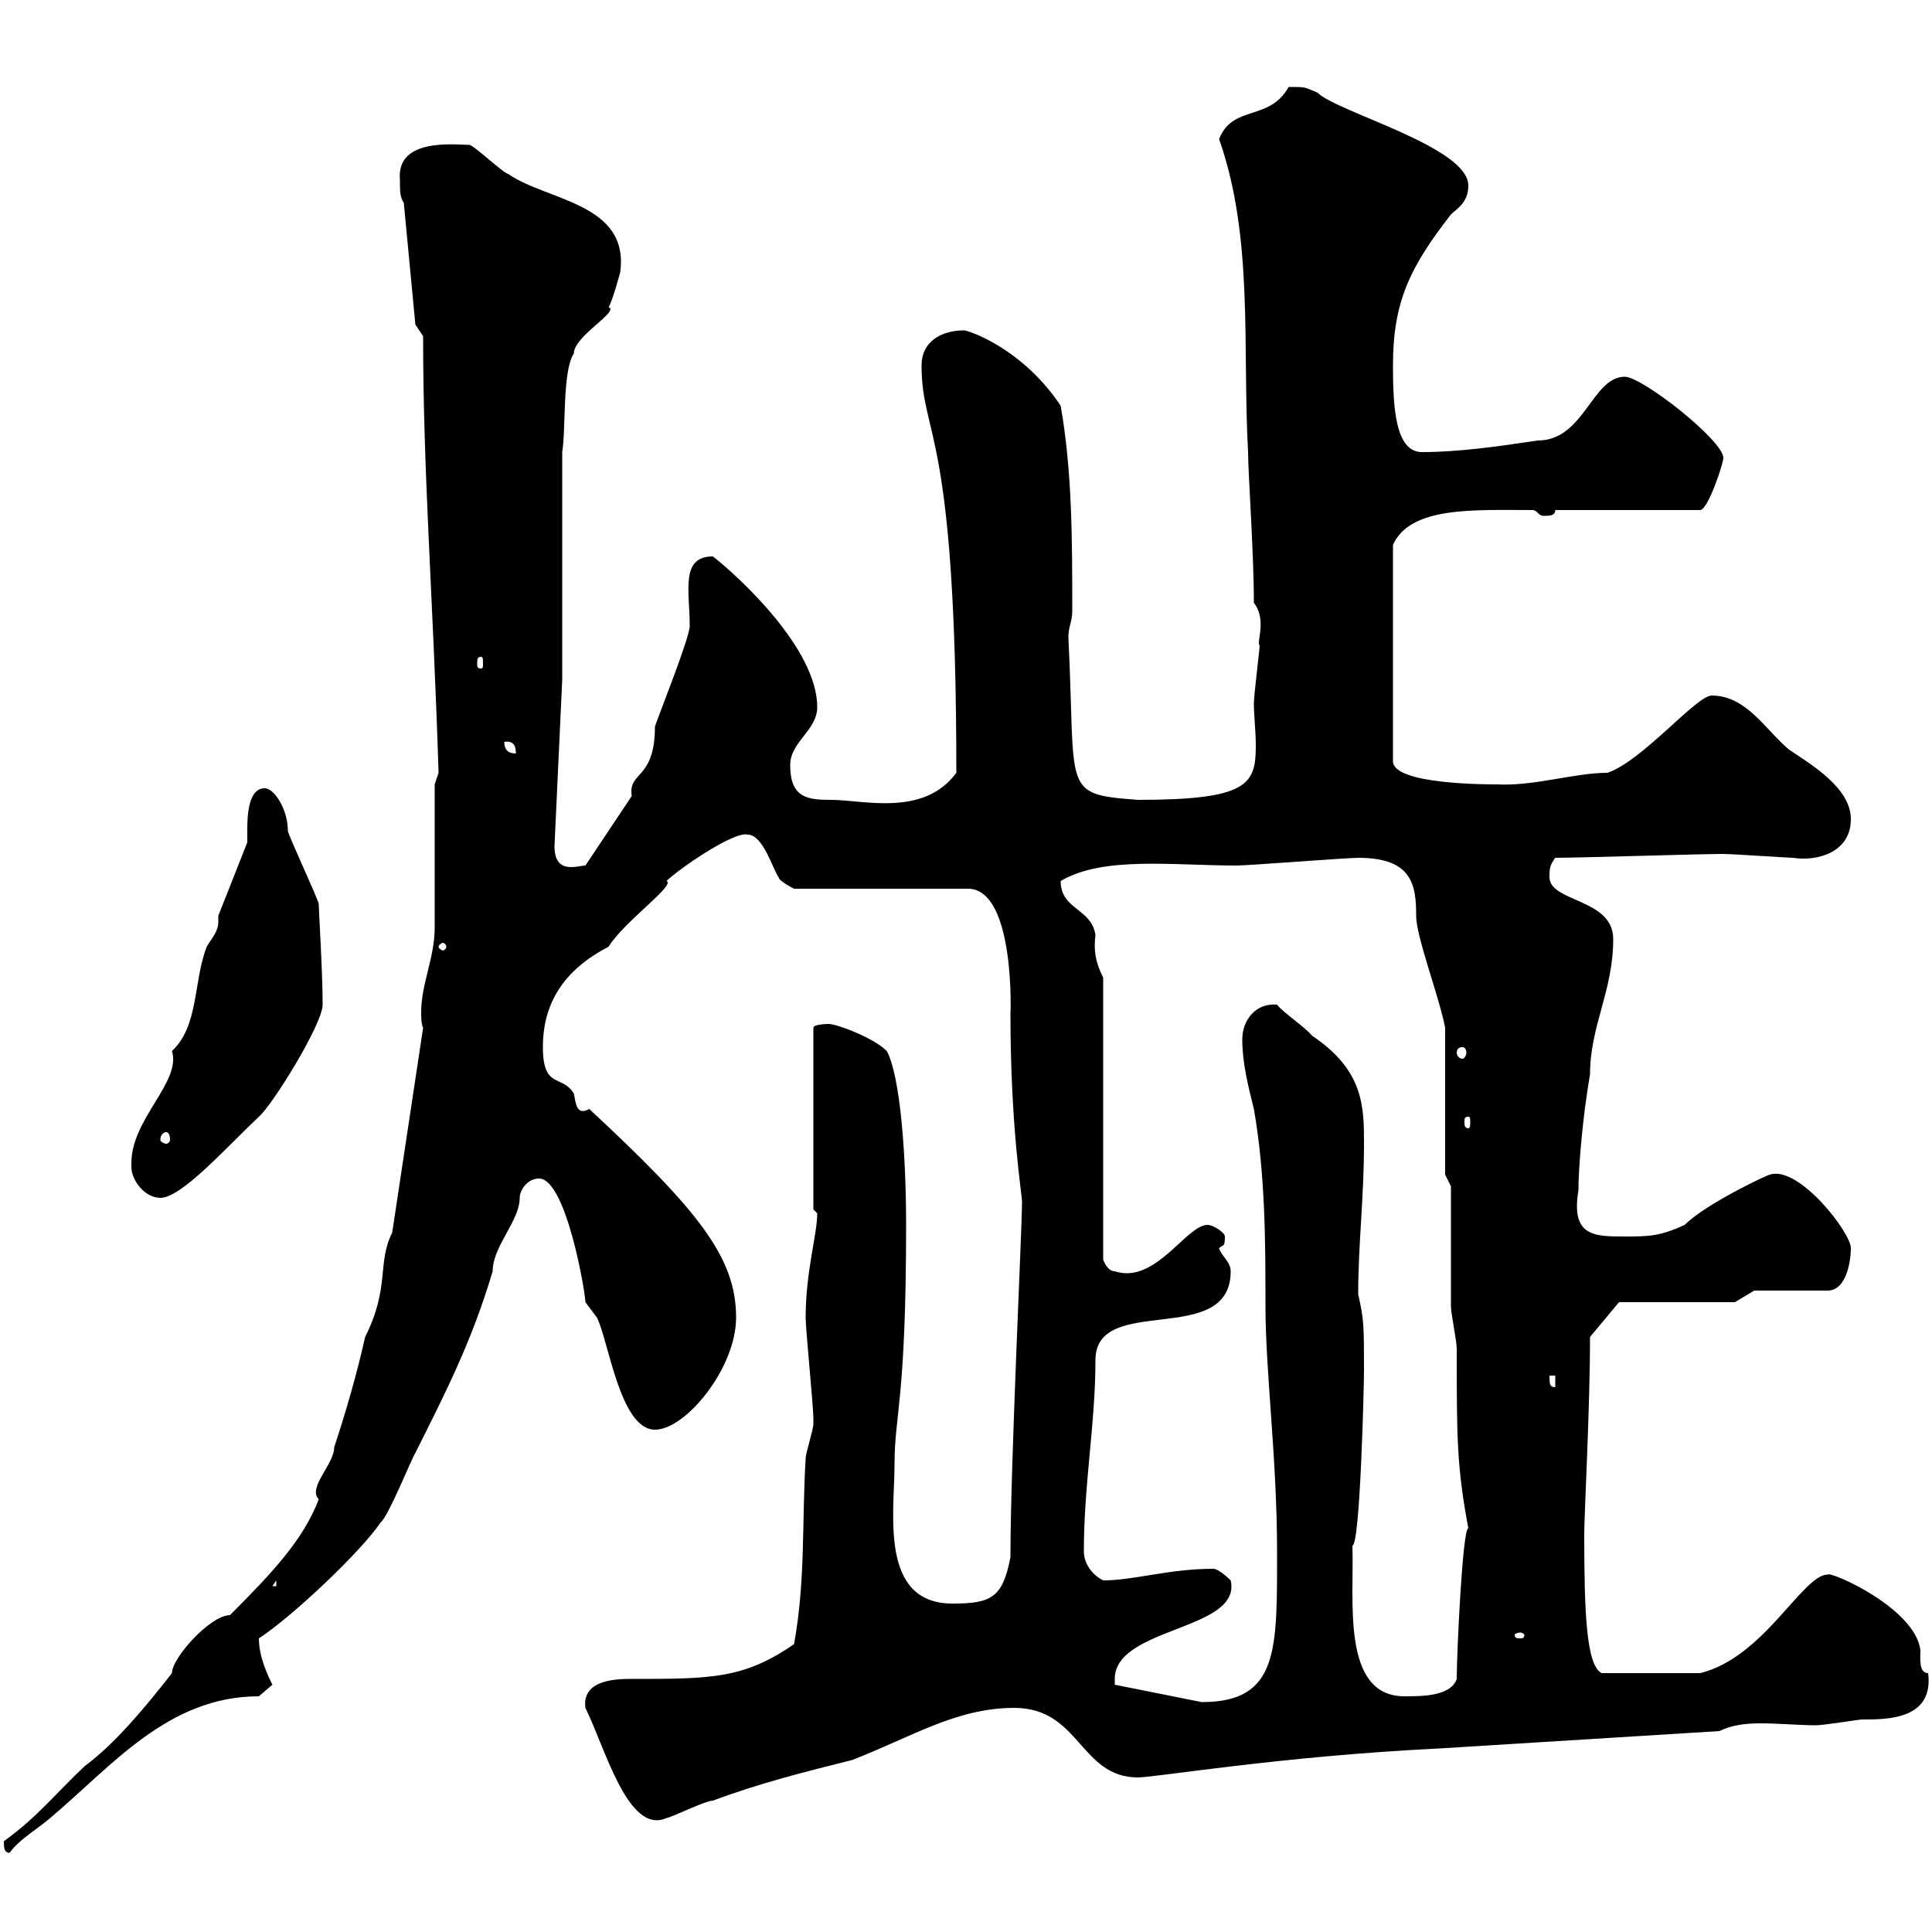 <svg xmlns="http://www.w3.org/2000/svg" xmlns:xlink="http://www.w3.org/1999/xlink" width="300" height="300"><path d="M0.60 285.90C0.60 286.80 0.60 287.70 1.50 287.70C3 285.60 5.70 284.10 7.80 282.30C17.40 274.20 26.10 263.40 40.20 263.40C40.20 263.40 42.30 261.60 42.30 261.60C41.70 260.40 40.20 257.40 40.20 254.40C45.30 251.10 56.10 240.90 59.10 236.40C60.30 235.50 63.90 226.50 64.50 225.60C69 216.60 73.20 208.50 76.50 197.40C76.50 193.50 80.70 189.60 80.70 186C80.70 184.80 81.90 183 83.70 183C87.90 183 90.90 200.70 90.90 202.20C90.90 202.20 92.70 204.60 92.70 204.60C94.50 208.20 96.30 222 101.70 222C106.50 222 114.30 212.40 114.30 204.60C114.30 195.30 108.60 188.10 91.50 172.20C89.40 173.40 89.40 171 89.10 169.80C87.30 166.80 84.30 169.20 84.30 162.60C84.30 155.70 87.60 150.60 94.50 147C96.90 143.10 105 137.40 103.50 136.80C105.30 135 114 129 116.10 129.60C118.50 129.60 120 135 120.90 136.20C120.90 136.80 123.30 138 123.30 138L150.30 138C157.80 138 156.90 158.40 156.90 157.20C156.90 175.20 158.70 185.40 158.70 186.60C158.70 190.80 156.90 227.40 156.90 241.80C155.70 248.10 153.90 249 147.90 249C136.50 249 138.90 234.90 138.90 227.40C138.90 219.60 140.70 217.50 140.70 190.20C140.70 179.40 139.80 167.10 137.70 163.20C135.60 161.10 129.90 159 128.70 159C128.70 159 126.30 159 126.30 159.60L126.30 187.80C126.30 187.80 126.90 188.40 126.90 188.40C126.90 191.70 125.10 197.40 125.10 204.60C125.10 206.40 126.30 218.40 126.30 220.20C126.30 220.20 126.30 220.20 126.30 221.10C126.30 222 125.10 225.60 125.10 226.50C124.50 236.40 125.10 245.40 123.30 255.30C115.50 260.70 110.40 260.70 98.10 260.70C96 260.70 90.30 260.70 90.90 265.20C93.90 271.20 97.50 285 103.50 282.30C104.10 282.30 109.50 279.60 110.70 279.60C117.90 276.90 125.10 275.10 132.30 273.30C141.60 269.70 148.50 265.20 157.50 265.20C167.70 265.20 167.70 276 176.70 276C179.40 276 198.90 272.70 223.50 271.50L267 268.80C268.80 267.90 270.90 267.60 273.30 267.60C276.30 267.60 279.30 267.90 282 267.90C283.20 267.90 288.60 267 289.20 267C293.10 267 300.30 267 299.40 259.80C297.90 259.80 298.20 257.40 298.20 256.20C297.30 249.60 284.10 243.90 283.80 244.50C279.90 244.50 273.90 257.40 264 259.80L248.70 259.80C246.30 258.60 246 250.20 246 238.20C246 235.20 246.90 218.40 246.90 207.60L251.40 202.20L269.40 202.20L272.40 200.40L283.80 200.40C286.80 200.40 287.40 195.60 287.40 193.80C287.40 191.40 279.30 180.90 274.80 182.40C274.50 182.40 264.90 186.90 261.60 190.20C257.70 192 255.90 192 252.30 192C247.50 192 243.90 192 245.10 184.80C245.10 181.50 245.70 173.70 246.90 166.80C246.90 159.30 250.50 153.90 250.50 145.80C250.50 139.50 240.60 140.10 240.60 136.20C240.60 135 240.60 134.40 241.50 133.20C245.10 133.20 264 132.60 267.60 132.60C268.80 132.60 277.80 133.20 278.40 133.20C282.30 133.80 287.40 132.30 287.40 127.20C287.40 122.40 281.40 118.80 277.80 116.40C274.20 113.40 271.20 108 265.80 108C263.40 108 255 118.20 249.60 120C244.50 120 238.20 122.10 232.50 121.80C230.70 121.80 216.30 121.80 216.30 118.20L216.30 84.60C219 78.60 228.90 79.20 237.90 79.20C238.80 79.20 238.80 80.10 239.70 80.10C240.60 80.10 241.50 80.10 241.50 79.20L264 79.20C265.20 79.20 267.60 72 267.60 71.10C267.60 68.40 255 58.50 252.30 58.50C247.20 58.50 246 68.40 238.80 68.40C232.80 69.30 226.50 70.20 220.80 70.20C216.60 70.20 216.30 63 216.30 56.70C216.30 46.80 219 41.40 225.30 33.30C226.20 32.40 228 31.50 228 28.80C228 22.80 207.60 17.40 204.60 14.40C202.50 13.50 202.80 13.50 200.10 13.50C197.10 18.90 191.40 16.20 189.30 21.60C194.70 36.90 192.90 54 193.80 70.20C193.80 73.50 194.70 85.80 194.70 93.60C196.80 96.30 195 99.90 195.60 100.20C195.60 100.80 194.70 108 194.70 109.20C194.70 111.30 195 113.40 195 115.80C195 121.80 193.80 124.20 176.70 124.20C164.70 123.30 167.10 123 165.90 99C165.90 97.20 166.50 96.60 166.50 94.80C166.50 84 166.50 73.20 164.70 63C158.70 54 150.30 51.30 149.70 51.30C146.10 51.30 143.10 53.10 143.10 56.70C143.10 68.10 148.50 66 148.50 120C143.40 126.90 134.10 124.20 129 124.20C125.40 124.20 122.70 123.90 122.70 118.80C122.70 115.20 126.90 113.40 126.90 109.80C126.90 100.80 114.90 89.70 110.70 86.40C105.60 86.40 107.10 91.80 107.10 97.20C107.10 99 102.30 111 101.70 112.80C101.70 121.20 97.50 119.70 98.10 123.60L90.90 134.40C89.70 134.40 86.10 135.90 86.10 131.40L87.30 105.60L87.30 70.20C87.90 66.60 87.30 57.60 89.10 54.90C89.10 52.20 96.30 48.30 94.50 47.70C95.10 46.80 96.30 42.30 96.30 42.30C97.80 31.50 84.90 31.20 78.90 27C78.30 27 73.50 22.50 72.90 22.50C70.80 22.50 61.50 21.30 62.10 27.90C62.10 29.70 62.10 30.60 62.70 31.50L64.50 50.40L65.70 52.20C65.70 73.50 67.20 91.80 68.10 120C68.10 120 67.50 121.80 67.50 121.80C67.50 125.40 67.50 140.40 67.50 144C67.50 148.80 65.40 152.70 65.40 157.20C65.40 157.80 65.40 159 65.70 159.60L60.90 191.40C58.50 196.20 60.60 199.80 56.70 207.60C55.50 213 53.70 219.30 51.90 224.70C51.90 227.40 47.70 231 49.50 232.80C47.10 239.10 42.30 244.20 35.70 250.80C32.70 250.80 26.70 257.40 26.70 259.80C22.50 265.20 17.70 270.90 13.20 274.20C8.70 278.40 6 282 0.60 285.90ZM173.10 260.70C173.10 252.60 192.90 253.20 191.10 245.40C191.10 245.40 189.30 243.60 188.40 243.60C181.50 243.60 176.10 245.40 171.30 245.40C169.50 244.50 168.30 242.70 168.30 240.90C168.30 230.40 170.10 221.10 170.10 211.20C170.10 200.70 191.10 209.40 191.10 197.40C191.10 195.90 189.60 195 189.30 193.80C189.90 193.20 190.20 193.80 190.20 192C190.20 191.40 188.40 190.20 187.50 190.20C184.20 190.20 179.40 199.50 173.10 197.40C171.90 197.40 171.30 195.60 171.30 195.60L171.30 151.80C170.10 149.40 169.80 147.60 170.10 145.20C169.50 141 164.70 141.30 164.70 136.80C171.30 132.90 182.10 134.40 192 134.40C193.80 134.40 209.10 133.20 210.90 133.20C219.30 133.20 219.90 137.40 219.90 142.20C219.90 145.50 223.50 154.80 224.40 159.60L224.40 182.40L225.30 184.20C225.30 186.60 225.30 200.40 225.30 202.80C225.30 204 226.20 208.20 226.20 209.40C226.20 223.20 226.20 227.70 228 237.30C227.10 237.30 226.20 256.80 226.20 260.70C225.30 263.40 220.80 263.40 218.10 263.40C208.20 263.40 210.30 248.40 210 240C211.20 240 211.80 215.10 211.80 213C211.80 205.80 211.80 204.90 210.90 201C210.90 193.20 211.80 186 211.80 177.60C211.80 171.90 211.80 166.20 203.70 160.80C202.80 159.60 199.20 157.20 198.30 156C195 155.70 192.90 158.40 192.90 161.40C192.90 165 193.80 168.60 194.70 172.20C196.50 182.40 196.50 193.20 196.50 202.80C196.50 213 198.30 226.50 198.30 240.90C198.30 256.20 198.60 264.30 186.60 264.30L173.10 261.60C173.10 261.60 173.10 260.70 173.10 260.70ZM236.10 253.50C236.40 253.50 236.70 253.80 236.70 253.80C236.70 254.40 236.40 254.40 236.10 254.40C235.50 254.40 235.20 254.40 235.20 253.80C235.20 253.80 235.50 253.50 236.10 253.50ZM42.90 245.40L42.90 246.30L42.30 246.30ZM240.60 213.60L241.50 213.60L241.50 215.40C240.60 215.40 240.60 214.80 240.60 213.60ZM20.40 181.20C20.40 183.30 22.50 186 24.90 186C28.20 186 35.10 178.20 40.20 173.40C42.30 171.60 50.10 159 50.10 156C50.10 150.90 49.50 141.60 49.50 140.40C49.50 139.80 44.70 129.60 44.70 129C44.70 125.70 42.60 122.40 41.10 122.40C38.40 122.40 38.40 127.20 38.40 129C38.40 129 38.40 130.80 38.40 130.80L33.90 142.20C33.90 142.80 33.90 143.10 33.90 143.10C33.90 144.60 33 145.50 32.10 147C30 152.40 30.90 159.30 26.70 163.20C28.20 168 20.40 173.70 20.40 180.60C20.40 180.90 20.40 180.90 20.40 181.20ZM25.80 175.80C26.10 175.80 26.40 176.10 26.40 177C26.40 177.30 26.10 177.60 25.80 177.60C25.50 177.60 24.90 177.30 24.90 177C24.90 176.10 25.50 175.80 25.80 175.80ZM228 173.40C228.30 173.40 228.30 173.70 228.30 174.30C228.30 174.60 228.30 175.20 228 175.20C227.40 175.20 227.40 174.60 227.40 174.30C227.40 173.70 227.40 173.40 228 173.40ZM227.10 162.60C227.40 162.60 227.70 162.90 227.70 163.50C227.70 163.80 227.40 164.40 227.10 164.40C226.50 164.40 226.20 163.80 226.20 163.50C226.20 162.90 226.50 162.60 227.10 162.60ZM69.30 147C69.30 147.30 69 147.60 68.70 147.60C68.70 147.60 68.10 147.30 68.10 147C68.10 146.70 68.70 146.40 68.70 146.40C69 146.40 69.30 146.70 69.30 147ZM78.30 115.20C80.10 114.90 80.10 116.40 80.10 117C78.90 117 78.30 116.40 78.30 115.20ZM74.70 102C75 102 75 102.30 75 103.20C75 103.50 75 103.80 74.70 103.80C74.10 103.80 74.10 103.50 74.10 103.20C74.10 102.30 74.10 102 74.70 102Z"/></svg>